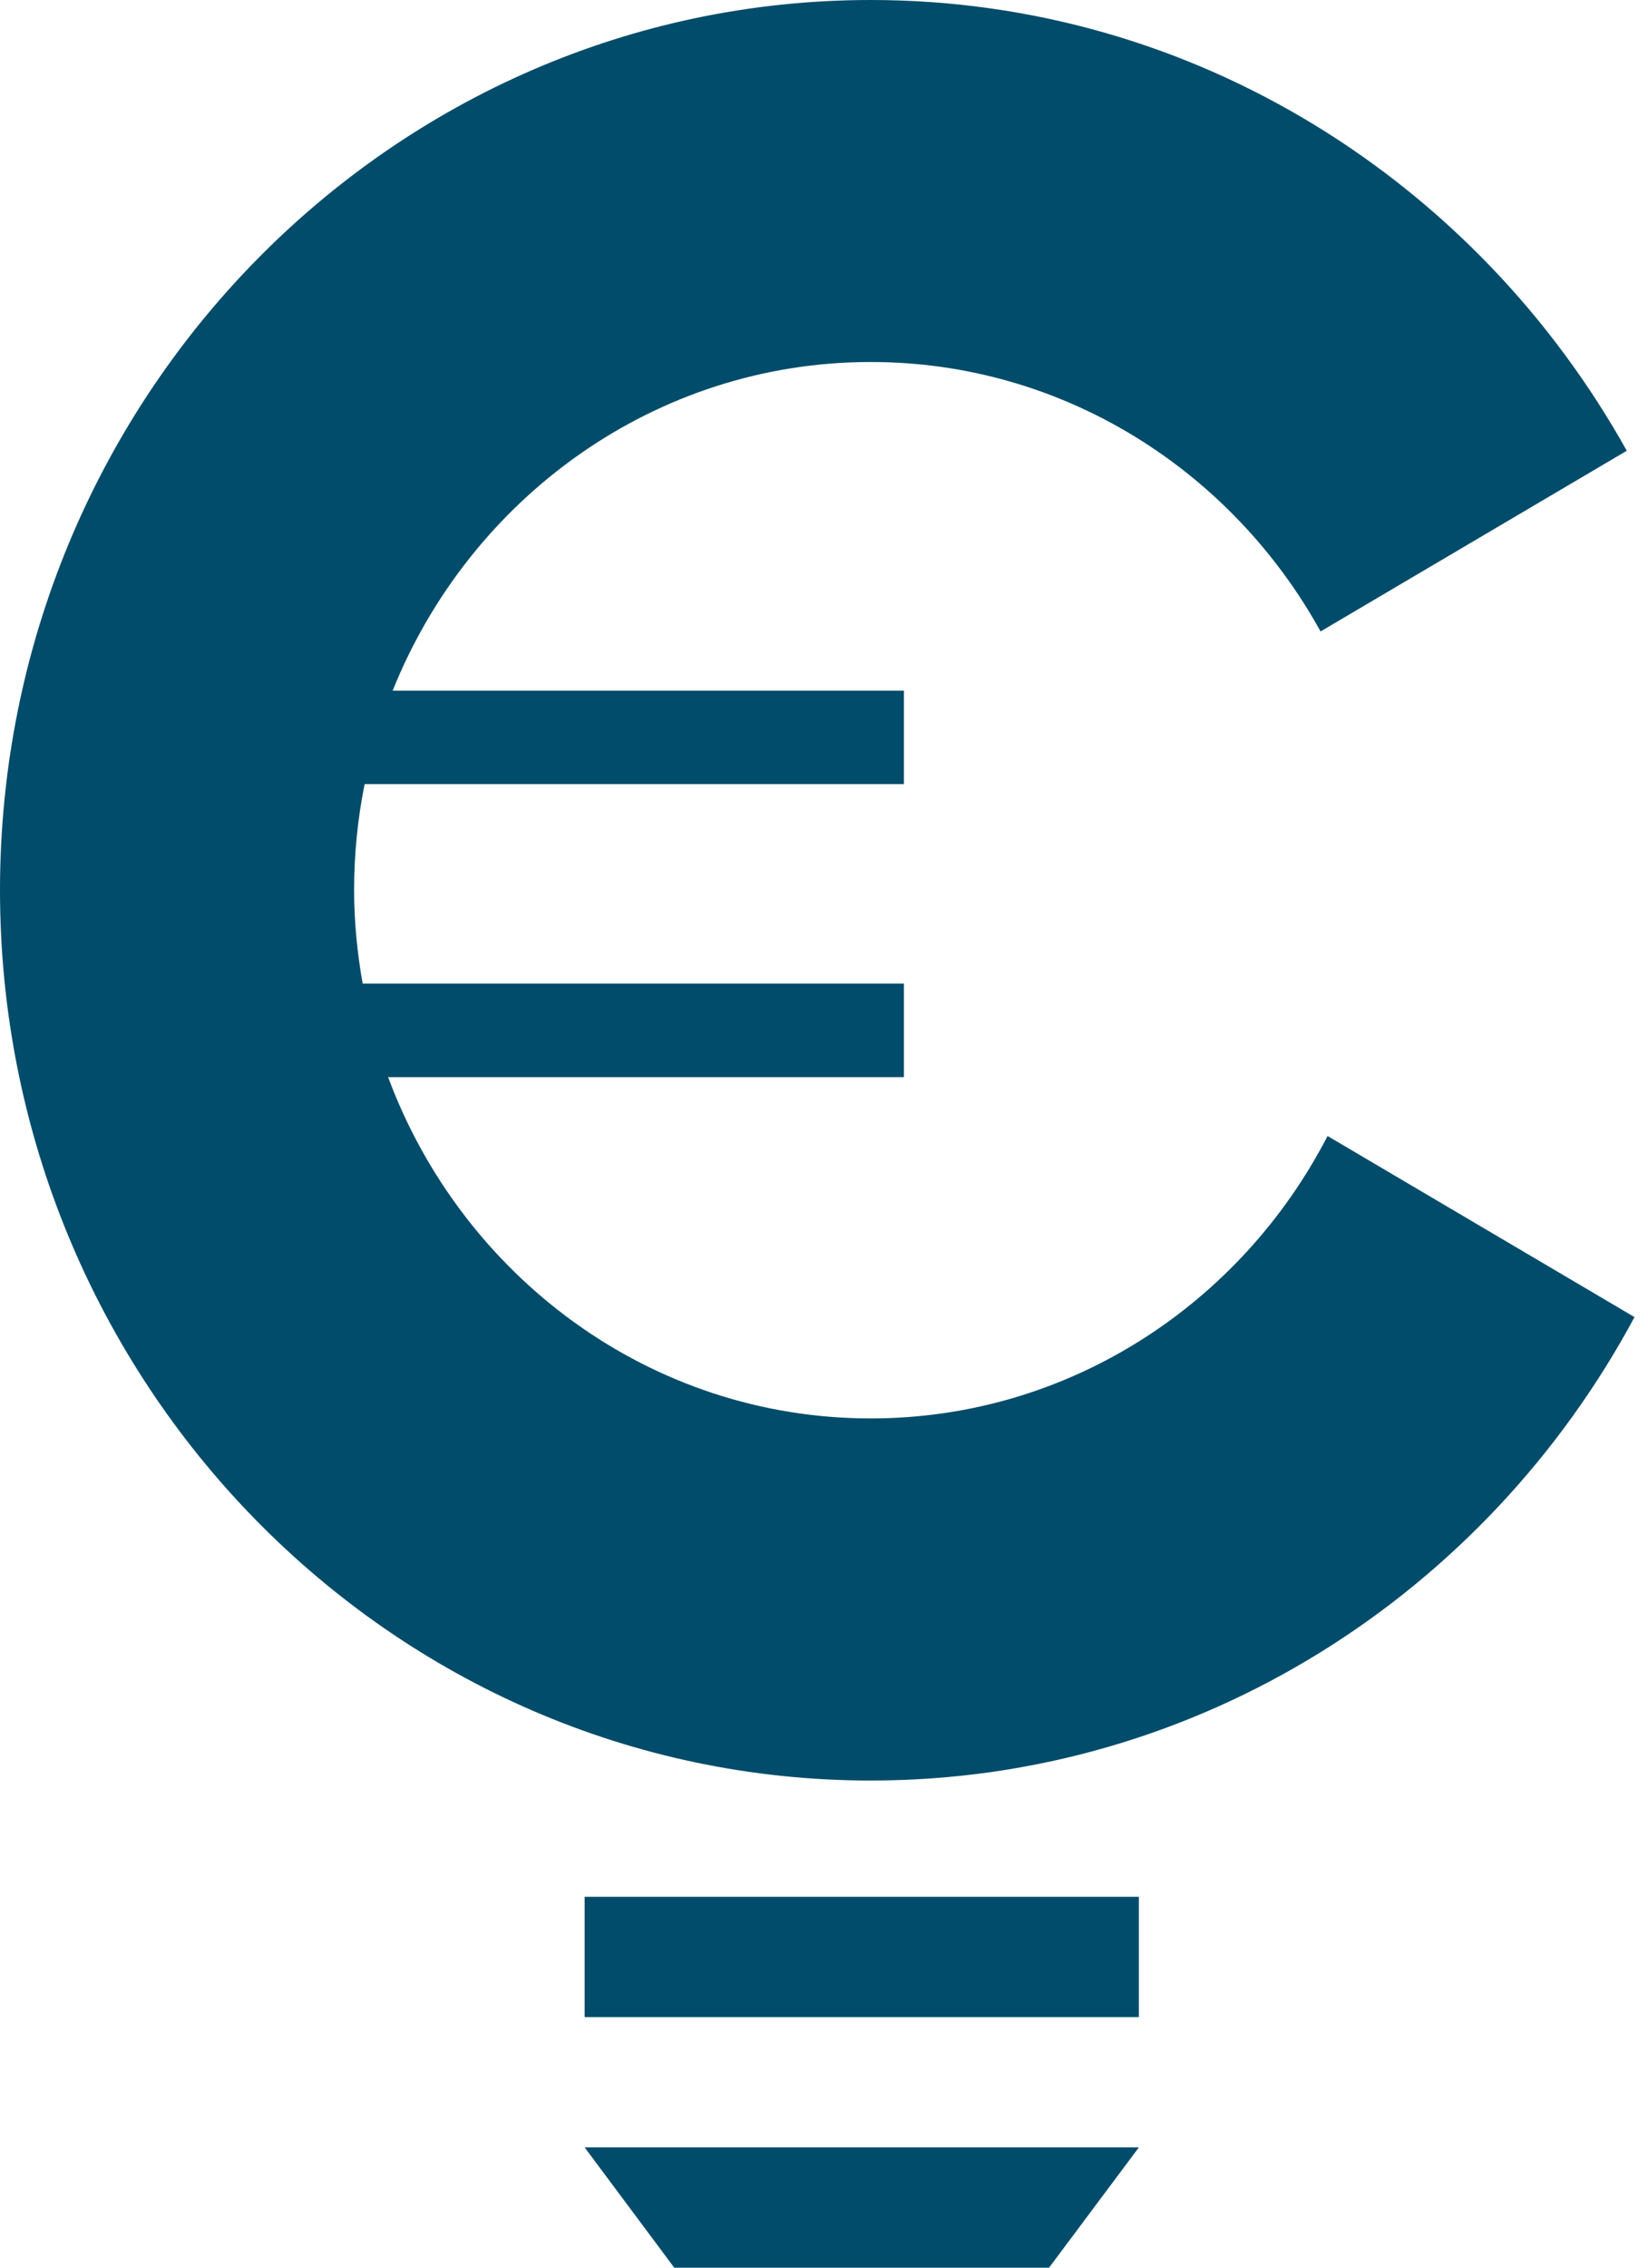 <svg width="16" height="22" viewBox="0 0 16 22" fill="none" xmlns="http://www.w3.org/2000/svg">
<g id="Group">
<path id="Vector" d="M11.057 19.569H5.676V18.402H11.057V19.569ZM10.185 22H6.546L5.676 20.833H11.057L10.185 22ZM8.454 13.761C6.313 13.761 4.487 12.383 3.768 10.45H8.776V9.543H3.521C3.469 9.249 3.438 8.948 3.438 8.637C3.438 8.284 3.473 7.94 3.54 7.607H8.776V6.701H3.812C4.562 4.832 6.36 3.512 8.454 3.512C10.326 3.512 11.96 4.568 12.821 6.126L15.794 4.373C14.338 1.765 11.597 0 8.454 0C3.793 0 0 3.875 0 8.637C0 13.4 3.793 17.274 8.454 17.274C11.648 17.274 14.431 15.455 15.869 12.778L12.889 11.021C12.048 12.649 10.377 13.761 8.454 13.761Z" fill="#004C6A"/>
</g>
</svg>
